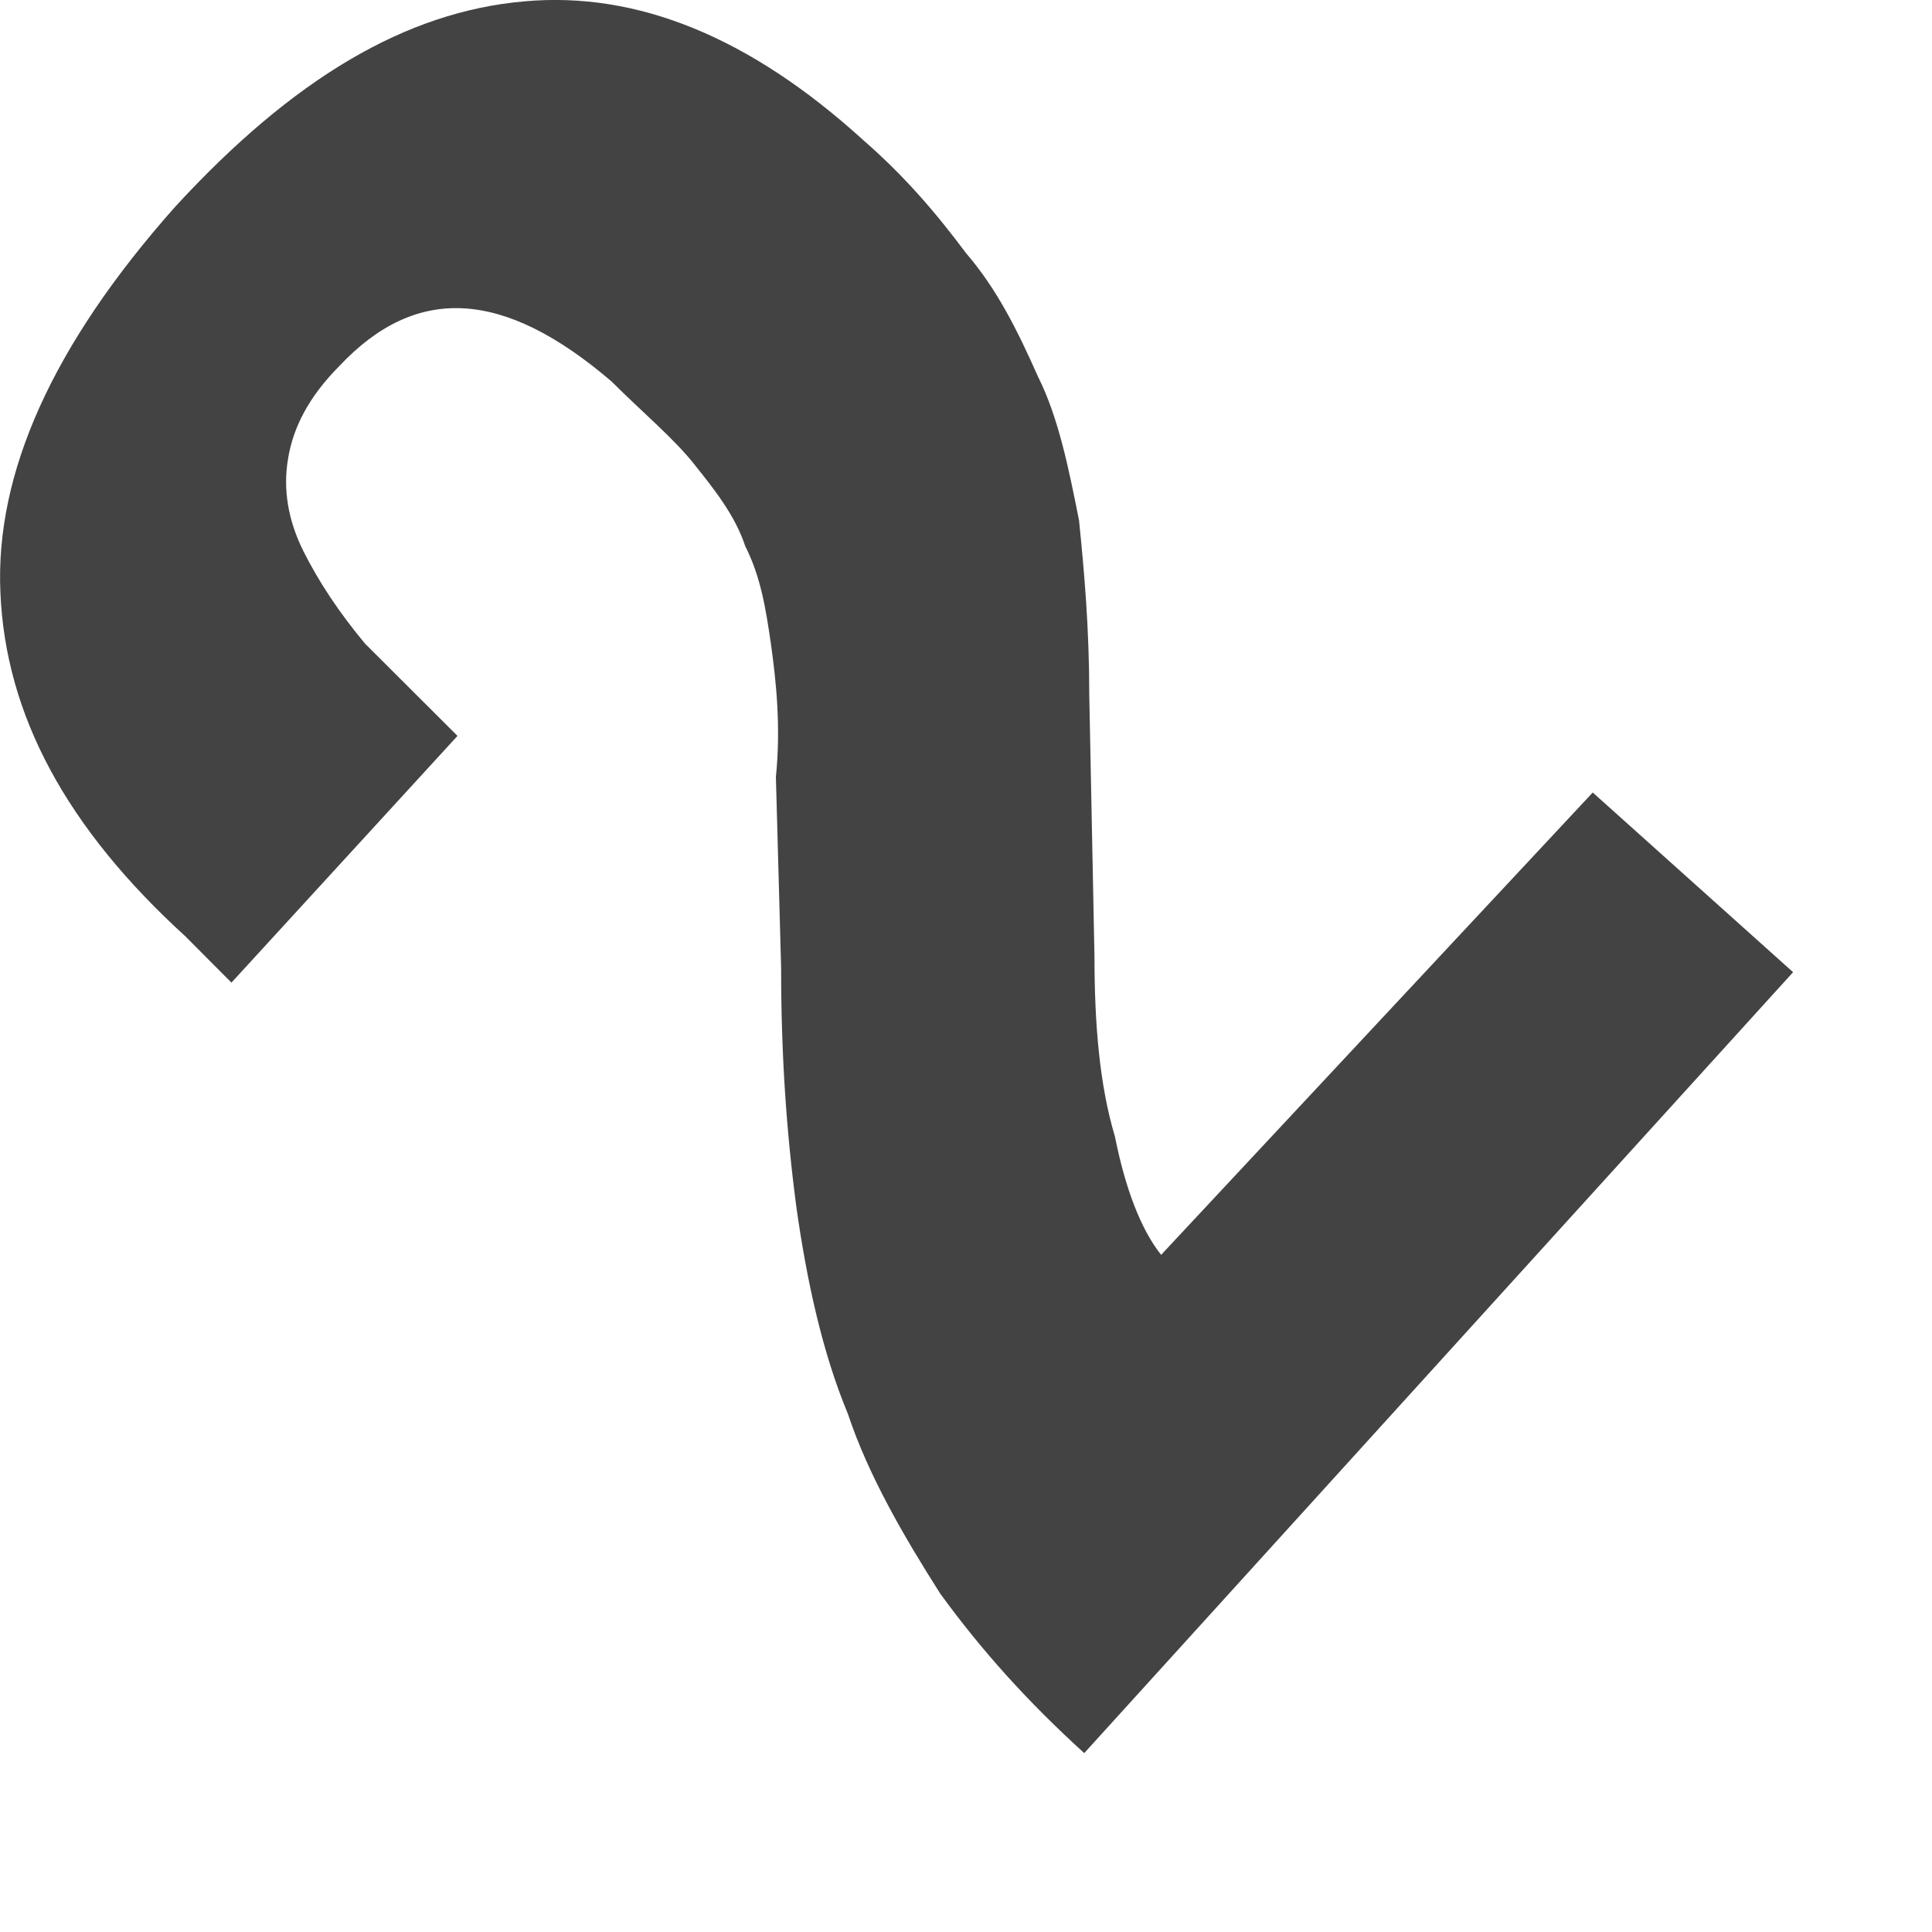 <?xml version="1.0" encoding="utf-8"?>
<svg xmlns="http://www.w3.org/2000/svg" fill="none" height="100%" overflow="visible" preserveAspectRatio="none" style="display: block;" viewBox="0 0 10 10" width="100%">
<path d="M6.01 6.495C5.904 6.362 5.824 6.149 5.771 5.883C5.691 5.617 5.665 5.298 5.665 4.953L5.638 3.597C5.638 3.251 5.612 2.958 5.585 2.693C5.532 2.427 5.479 2.161 5.372 1.948C5.266 1.709 5.16 1.496 5 1.31C4.841 1.097 4.681 0.911 4.468 0.725C3.883 0.193 3.299 -0.046 2.714 0.007C2.102 0.06 1.517 0.406 0.906 1.071C0.268 1.789 -0.025 2.453 0.002 3.065C0.028 3.703 0.347 4.288 0.959 4.846L1.198 5.086L2.368 3.809C2.208 3.65 2.049 3.49 1.889 3.331C1.756 3.171 1.65 3.012 1.57 2.852C1.491 2.693 1.464 2.533 1.491 2.374C1.517 2.214 1.597 2.055 1.756 1.895C2.155 1.47 2.607 1.496 3.166 1.975C3.325 2.134 3.485 2.267 3.591 2.4C3.697 2.533 3.804 2.666 3.857 2.826C3.937 2.985 3.963 3.145 3.99 3.331C4.016 3.517 4.043 3.756 4.016 4.022L4.043 5.006C4.043 5.458 4.07 5.857 4.123 6.255C4.176 6.628 4.256 7 4.389 7.319C4.495 7.638 4.681 7.957 4.867 8.249C5.08 8.542 5.319 8.808 5.612 9.074L9.281 5.032L8.244 4.102L6.01 6.495Z" fill="#434344" id="Vector"/>
</svg>